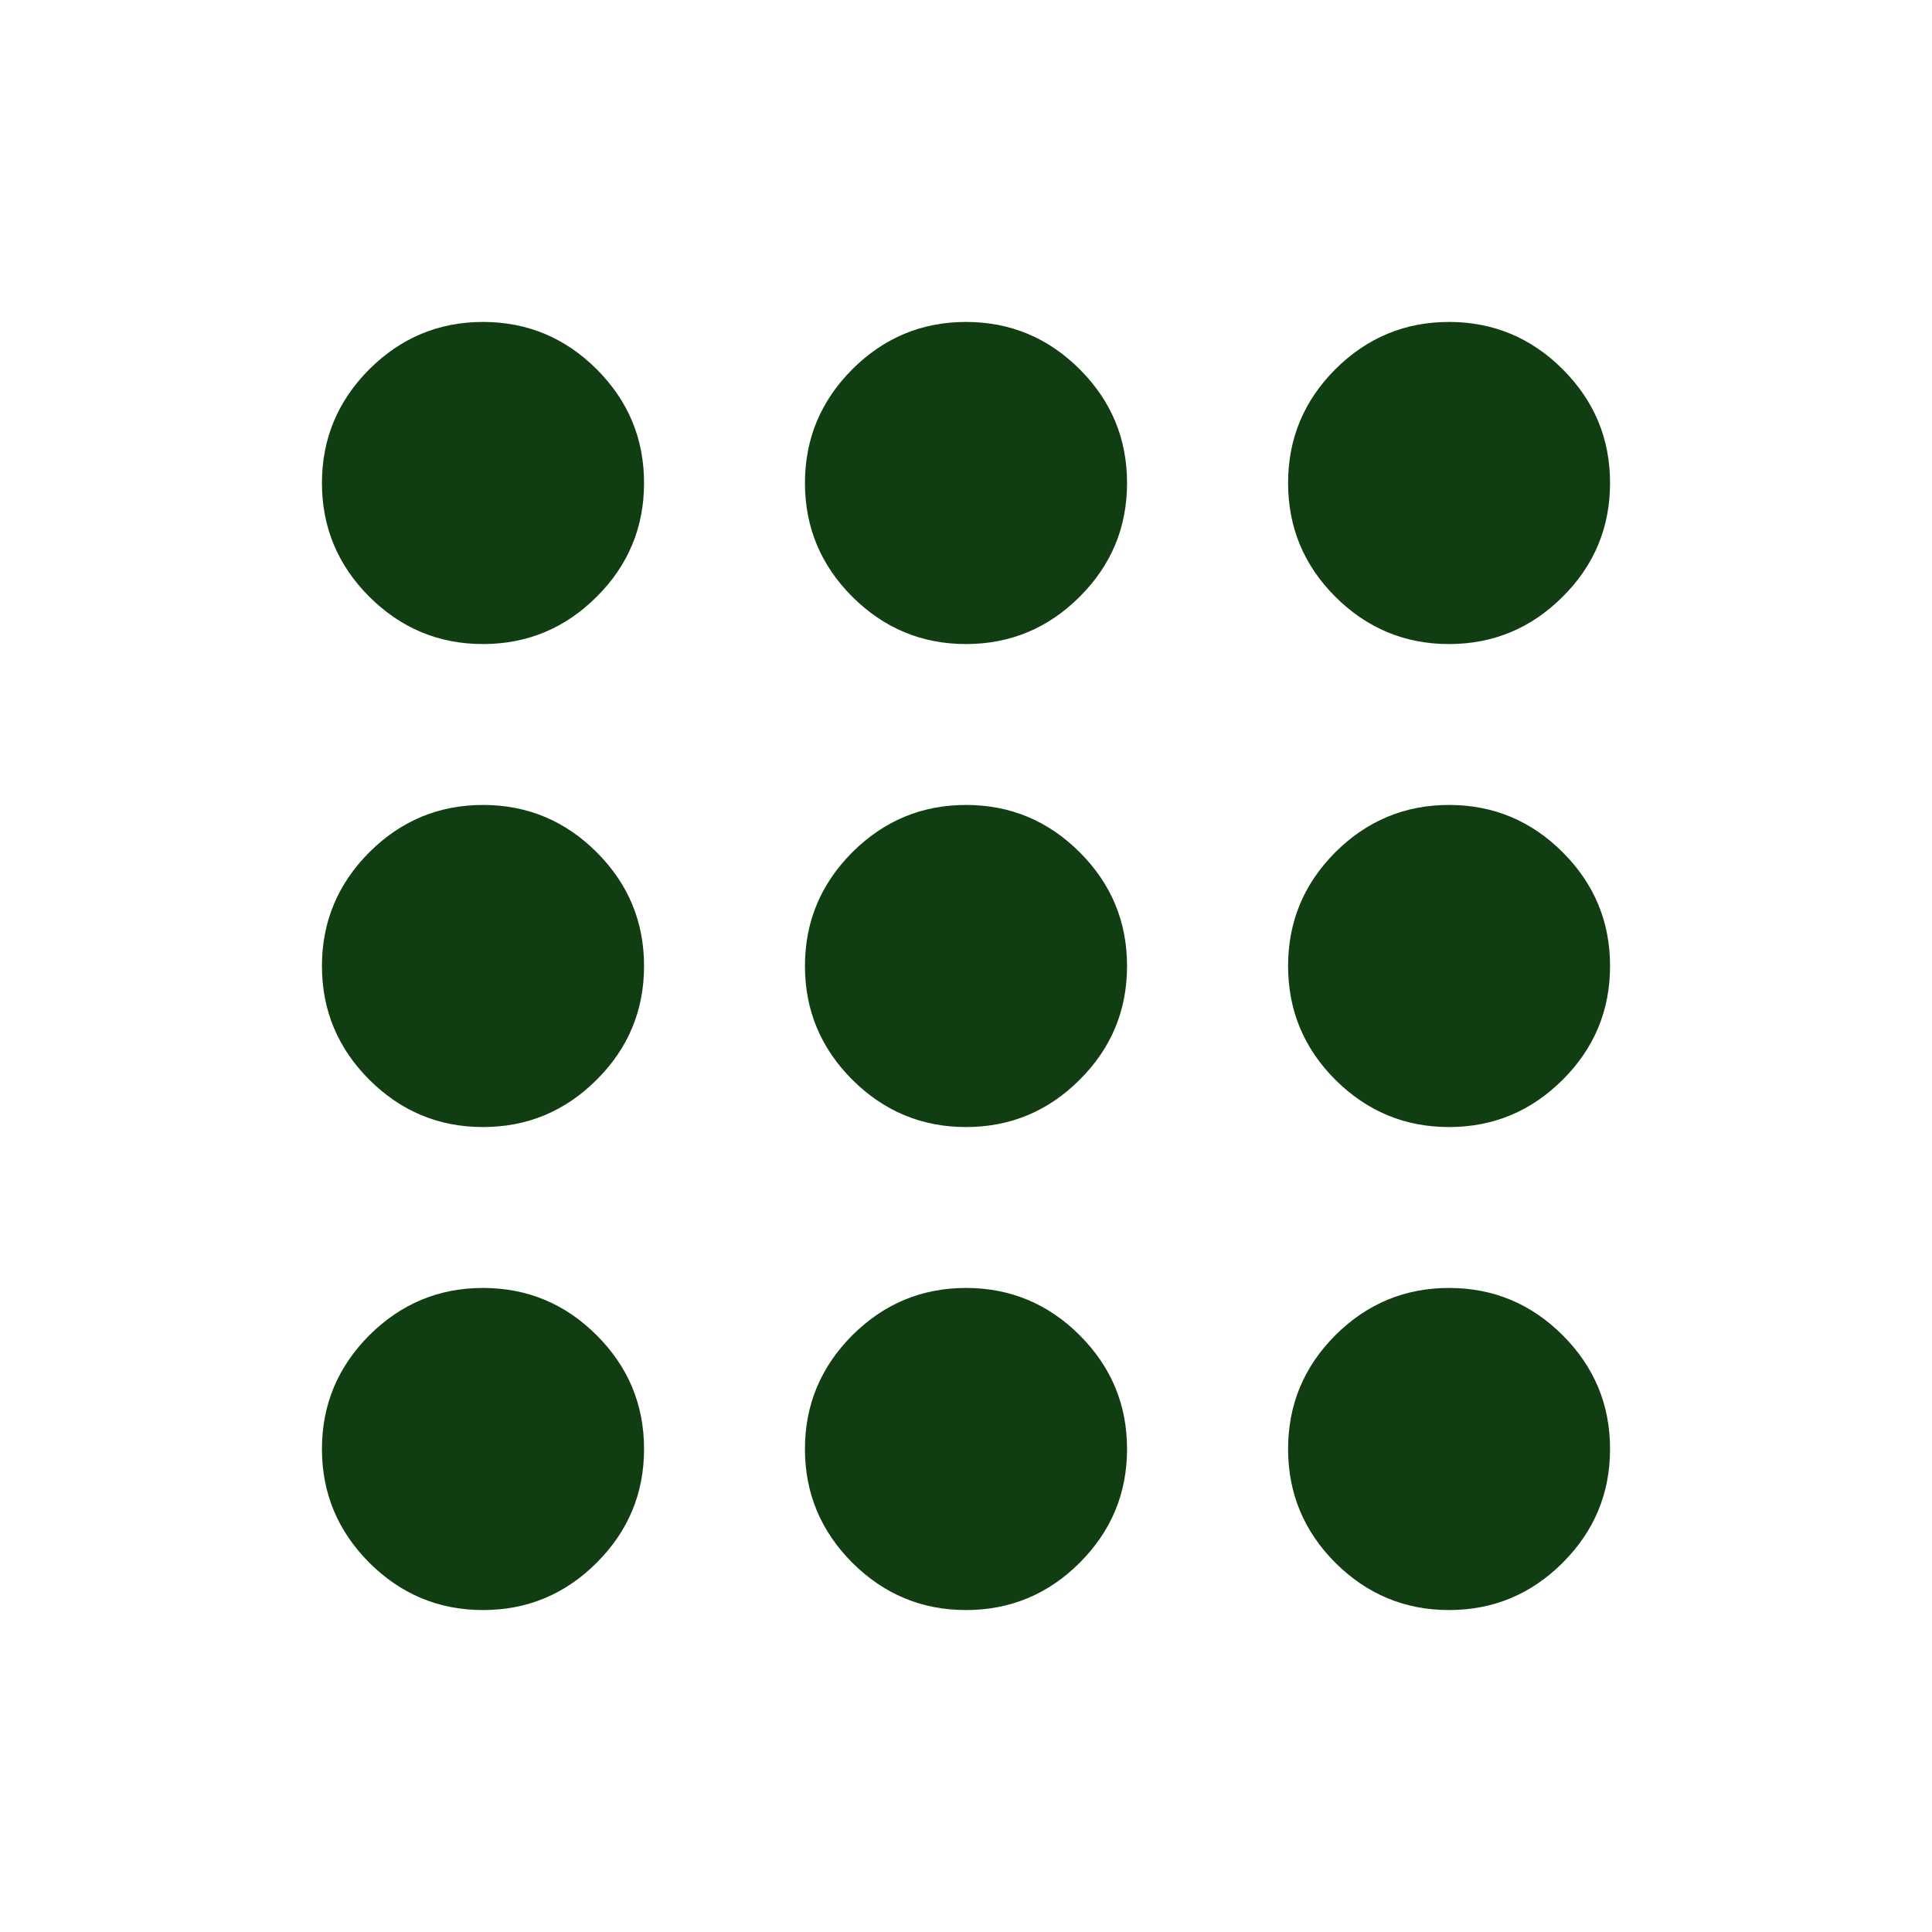 <svg width="14" height="14" viewBox="0 0 14 14" fill="none" xmlns="http://www.w3.org/2000/svg">
<path d="M3.5 11.667C3.179 11.667 2.905 11.552 2.676 11.324C2.448 11.095 2.333 10.821 2.333 10.5C2.333 10.179 2.448 9.905 2.676 9.676C2.905 9.448 3.179 9.333 3.5 9.333C3.821 9.333 4.096 9.448 4.324 9.676C4.553 9.905 4.667 10.179 4.667 10.5C4.667 10.821 4.553 11.095 4.324 11.324C4.096 11.552 3.821 11.667 3.5 11.667ZM7 11.667C6.679 11.667 6.405 11.552 6.176 11.324C5.948 11.095 5.833 10.821 5.833 10.5C5.833 10.179 5.948 9.905 6.176 9.676C6.405 9.448 6.679 9.333 7 9.333C7.321 9.333 7.596 9.448 7.824 9.676C8.053 9.905 8.167 10.179 8.167 10.5C8.167 10.821 8.053 11.095 7.824 11.324C7.596 11.552 7.321 11.667 7 11.667ZM10.5 11.667C10.179 11.667 9.905 11.552 9.676 11.324C9.448 11.095 9.334 10.821 9.334 10.5C9.334 10.179 9.448 9.905 9.676 9.676C9.905 9.448 10.179 9.333 10.5 9.333C10.821 9.333 11.096 9.448 11.324 9.676C11.553 9.905 11.667 10.179 11.667 10.5C11.667 10.821 11.553 11.095 11.324 11.324C11.096 11.552 10.821 11.667 10.5 11.667ZM3.5 8.167C3.179 8.167 2.905 8.052 2.676 7.824C2.448 7.596 2.333 7.321 2.333 7C2.333 6.679 2.448 6.405 2.676 6.176C2.905 5.948 3.179 5.833 3.5 5.833C3.821 5.833 4.096 5.948 4.324 6.176C4.553 6.405 4.667 6.679 4.667 7C4.667 7.321 4.553 7.596 4.324 7.824C4.096 8.052 3.821 8.167 3.5 8.167ZM7 8.167C6.679 8.167 6.405 8.052 6.176 7.824C5.948 7.596 5.833 7.321 5.833 7C5.833 6.679 5.948 6.405 6.176 6.176C6.405 5.948 6.679 5.833 7 5.833C7.321 5.833 7.596 5.948 7.824 6.176C8.053 6.405 8.167 6.679 8.167 7C8.167 7.321 8.053 7.596 7.824 7.824C7.596 8.052 7.321 8.167 7 8.167ZM10.5 8.167C10.179 8.167 9.905 8.052 9.676 7.824C9.448 7.596 9.334 7.321 9.334 7C9.334 6.679 9.448 6.405 9.676 6.176C9.905 5.948 10.179 5.833 10.5 5.833C10.821 5.833 11.096 5.948 11.324 6.176C11.553 6.405 11.667 6.679 11.667 7C11.667 7.321 11.553 7.596 11.324 7.824C11.096 8.052 10.821 8.167 10.5 8.167ZM3.5 4.667C3.179 4.667 2.905 4.552 2.676 4.324C2.448 4.096 2.333 3.821 2.333 3.5C2.333 3.179 2.448 2.905 2.676 2.676C2.905 2.448 3.179 2.333 3.5 2.333C3.821 2.333 4.096 2.448 4.324 2.676C4.553 2.905 4.667 3.179 4.667 3.5C4.667 3.821 4.553 4.096 4.324 4.324C4.096 4.552 3.821 4.667 3.5 4.667ZM7 4.667C6.679 4.667 6.405 4.552 6.176 4.324C5.948 4.096 5.833 3.821 5.833 3.5C5.833 3.179 5.948 2.905 6.176 2.676C6.405 2.448 6.679 2.333 7 2.333C7.321 2.333 7.596 2.448 7.824 2.676C8.053 2.905 8.167 3.179 8.167 3.5C8.167 3.821 8.053 4.096 7.824 4.324C7.596 4.552 7.321 4.667 7 4.667ZM10.5 4.667C10.179 4.667 9.905 4.552 9.676 4.324C9.448 4.096 9.334 3.821 9.334 3.5C9.334 3.179 9.448 2.905 9.676 2.676C9.905 2.448 10.179 2.333 10.5 2.333C10.821 2.333 11.096 2.448 11.324 2.676C11.553 2.905 11.667 3.179 11.667 3.5C11.667 3.821 11.553 4.096 11.324 4.324C11.096 4.552 10.821 4.667 10.5 4.667Z" fill="#103D11"/>
</svg>
